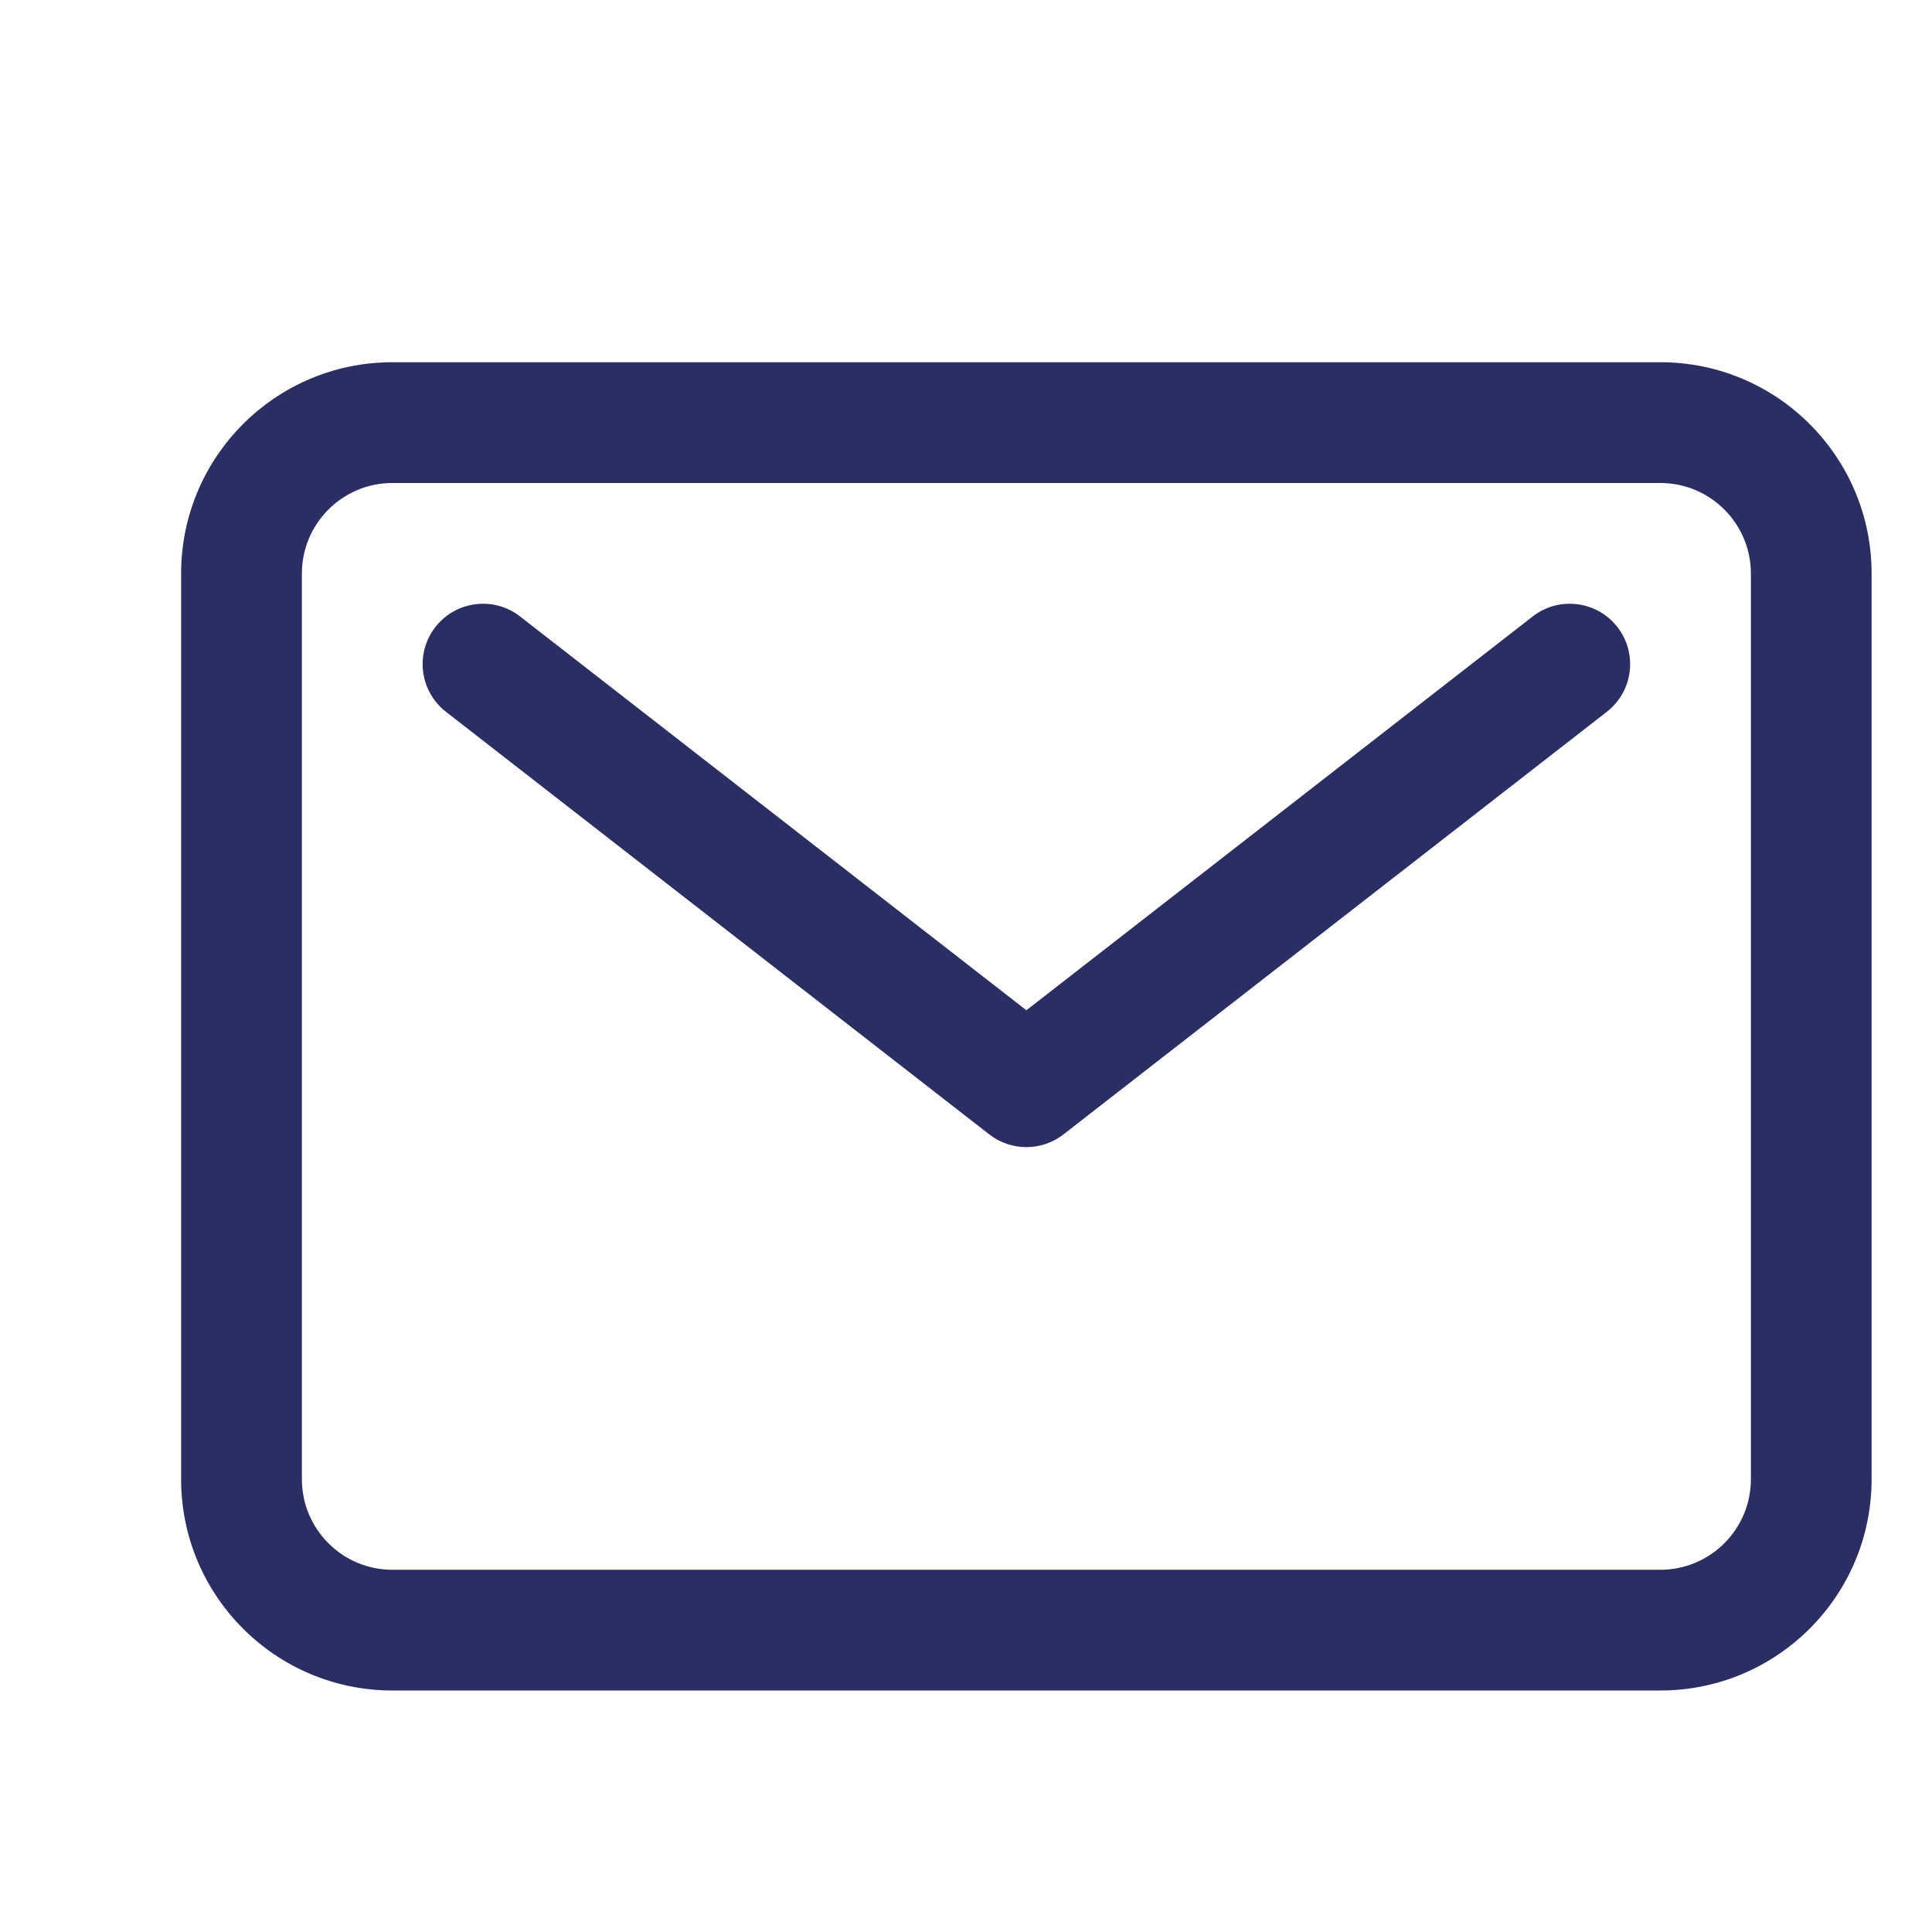 <svg width="35" height="35" viewBox="0 0 35 35" fill="none" xmlns="http://www.w3.org/2000/svg">
<path fill-rule="evenodd" clip-rule="evenodd" d="M7.109 8.75C6.203 8.75 5.469 9.485 5.469 10.391V26.797C5.469 27.703 6.203 28.438 7.109 28.438H30.078C30.984 28.438 31.719 27.703 31.719 26.797V10.391C31.719 9.485 30.984 8.75 30.078 8.75H7.109ZM3.281 10.391C3.281 8.276 4.995 6.562 7.109 6.562H30.078C32.192 6.562 33.906 8.276 33.906 10.391V26.797C33.906 28.911 32.192 30.625 30.078 30.625H7.109C4.995 30.625 3.281 28.911 3.281 26.797V10.391Z" fill="#2B2E63"/>
<path fill-rule="evenodd" clip-rule="evenodd" d="M7.887 11.36C8.258 10.883 8.945 10.797 9.422 11.168L18.594 18.302L27.766 11.168C28.243 10.797 28.93 10.883 29.301 11.36C29.672 11.837 29.586 12.524 29.109 12.895L19.265 20.551C18.87 20.858 18.317 20.858 17.922 20.551L8.079 12.895C7.602 12.524 7.516 11.837 7.887 11.36Z" fill="#2B2E63"/>
</svg>

